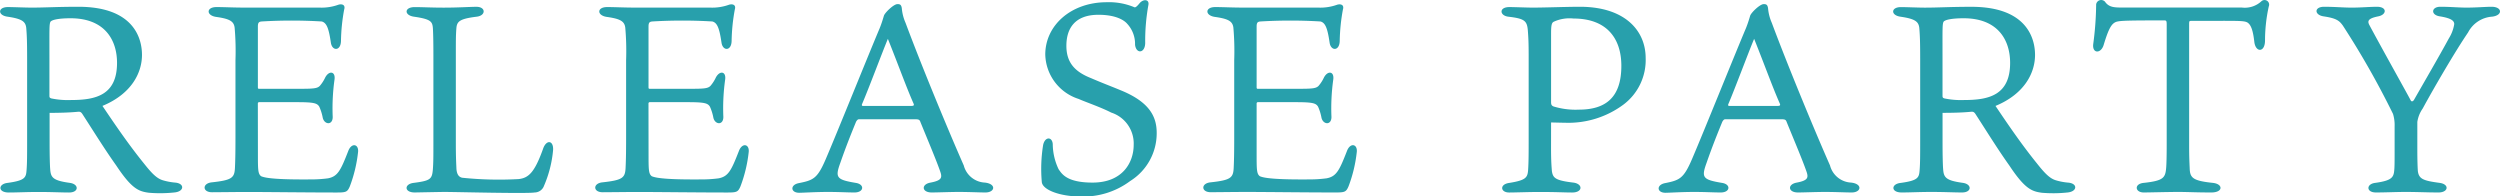 <svg xmlns="http://www.w3.org/2000/svg" width="299.405" height="23.531" viewBox="0 0 299.405 23.531"><path d="M-139.456-9.6c.288-.032.416.032.608.352,1.408,2.176,2.592,4.1,4,6.08,1.888,2.848,2.72,3.1,3.9,3.264A16.11,16.11,0,0,0-127.9.064c1.216-.1,1.28-1.088.1-1.184a7.256,7.256,0,0,1-1.5-.288c-.7-.224-1.28-.8-2.24-2.016-1.888-2.336-3.424-4.608-4.96-6.88,3.488-1.44,4.736-3.968,4.736-6.112,0-1.984-.992-5.76-7.616-5.76-2.464,0-4,.1-5.6.1-.768,0-2.208-.064-2.848-.064-1.216,0-1.248.992-.032,1.152,1.728.256,2.176.576,2.24,1.408s.1,1.408.1,3.776v9.472c0,1.984,0,2.848-.064,3.68-.064.928-.16,1.28-2.272,1.568-1.152.128-1.184,1.152.128,1.152,1.056,0,2.112-.064,3.552-.064,1.6,0,2.72.064,3.68.064,1.184,0,1.216-.992.1-1.152-2.112-.288-2.3-.672-2.368-1.728-.032-.416-.064-1.5-.064-3.136v-3.52C-141.728-9.472-140.448-9.5-139.456-9.6Zm-3.392-1.92v-4.448c0-3.52-.032-4.128.128-4.416.192-.256,1.088-.416,2.4-.416,4.064,0,5.568,2.56,5.568,5.344,0,3.872-2.56,4.448-5.5,4.448a9.713,9.713,0,0,1-2.368-.192C-142.816-11.264-142.848-11.328-142.848-11.52Zm24.96.928a.149.149,0,0,1,.16-.16h4.512c2.08,0,2.432.128,2.688.544a5.862,5.862,0,0,1,.416,1.344c.224.864,1.28.9,1.184-.256a24.8,24.8,0,0,1,.224-4.352c.128-.992-.672-1.088-1.12-.224a4.331,4.331,0,0,1-.64.992c-.32.32-.768.352-2.56.352h-4.7c-.128,0-.16-.032-.16-.192v-7.264c0-.48.128-.576.448-.608a60.054,60.054,0,0,1,7.2,0c.576.16.832.768,1.088,2.5.128,1.056,1.184,1.088,1.216-.16a22.476,22.476,0,0,1,.384-3.776c.16-.512-.192-.7-.672-.576a5.949,5.949,0,0,1-2.272.352h-8.832c-1.568,0-2.528-.064-3.52-.064-1.248,0-1.248,1.024,0,1.184,1.568.224,2.08.512,2.176,1.28a32.167,32.167,0,0,1,.1,3.9v9.248c0,2.112-.032,3.008-.064,3.68-.064,1.152-.352,1.44-2.784,1.7-1.152.128-1.12,1.184.032,1.184.64,0,3.1-.032,4.192-.032,2.4,0,7.2.064,10.752.064,1.12,0,1.28-.064,1.568-.736a16.534,16.534,0,0,0,.992-4.16c.064-.928-.8-1.088-1.184-.064-.9,2.3-1.248,3.04-2.432,3.264a15.192,15.192,0,0,1-1.952.128c-3.552.032-5.44-.1-6.048-.384-.384-.288-.384-.8-.384-2.72Zm23.712,4.64v-10.3c0-1.984,0-2.5.064-3.328s.352-1.152,2.432-1.408c1.12-.128,1.12-1.184-.032-1.184-.736,0-2.144.1-3.936.1-1.44,0-2.5-.064-3.456-.064-1.28,0-1.28.992-.064,1.152,1.984.288,2.176.576,2.24,1.344.032.416.064,1.408.064,3.328V-5.728c0,1.568,0,2.176-.064,3.04-.1,1.152-.288,1.344-2.272,1.6-1.184.128-1.184,1.152.1,1.152C-99.04.064-96,0-95.52,0c1.344,0,9.888.224,10.784.064a1.2,1.2,0,0,0,1.12-.8,13.874,13.874,0,0,0,1.088-4.288c.064-1.184-.832-1.28-1.216-.1-.992,2.752-1.7,3.456-2.912,3.584a42.706,42.706,0,0,1-6.752-.16c-.48-.1-.672-.512-.7-1.152C-94.144-3.712-94.176-4.288-94.176-5.952Zm23.072-4.64a.149.149,0,0,1,.16-.16h4.512c2.08,0,2.432.128,2.688.544a5.862,5.862,0,0,1,.416,1.344c.224.864,1.28.9,1.184-.256a24.8,24.8,0,0,1,.224-4.352c.128-.992-.672-1.088-1.12-.224a4.331,4.331,0,0,1-.64.992c-.32.32-.768.352-2.56.352h-4.7c-.128,0-.16-.032-.16-.192v-7.264c0-.48.128-.576.448-.608a60.054,60.054,0,0,1,7.2,0c.576.16.832.768,1.088,2.5.128,1.056,1.184,1.088,1.216-.16a22.476,22.476,0,0,1,.384-3.776c.16-.512-.192-.7-.672-.576a5.949,5.949,0,0,1-2.272.352h-8.832c-1.568,0-2.528-.064-3.52-.064-1.248,0-1.248,1.024,0,1.184,1.568.224,2.08.512,2.176,1.28a32.167,32.167,0,0,1,.1,3.9v9.248c0,2.112-.032,3.008-.064,3.68-.064,1.152-.352,1.44-2.784,1.7-1.152.128-1.12,1.184.032,1.184.64,0,3.1-.032,4.192-.032,2.4,0,7.2.064,10.752.064,1.12,0,1.28-.064,1.568-.736a16.534,16.534,0,0,0,.992-4.16c.064-.928-.8-1.088-1.184-.064-.9,2.3-1.248,3.04-2.432,3.264a15.192,15.192,0,0,1-1.952.128c-3.552.032-5.44-.1-6.048-.384-.384-.288-.384-.8-.384-2.72ZM-49.888-3.9c-.992,2.3-1.472,2.5-3.232,2.848C-54.176-.832-54.08.1-53.056.1c.448,0,1.984-.1,3.424-.1,1.408,0,2.272.064,3.2.064,1.152,0,1.248-.992.128-1.152-2.3-.384-2.464-.64-1.824-2.4.7-2.016,1.376-3.68,1.888-4.928.1-.16.192-.288.352-.288h6.72c.448,0,.544.064.64.352.768,1.888,1.92,4.608,2.368,5.92.256.736.16,1.056-1.152,1.312C-38.464-.928-38.4.064-37.184.064c.672,0,2.208-.064,3.232-.064,1.248,0,2.464.064,3.2.064,1.152,0,1.344-1.024-.064-1.184a2.746,2.746,0,0,1-2.528-2.048C-35.36-7.744-38.5-15.36-40.32-20.256a5.487,5.487,0,0,1-.448-1.76c-.064-.384-.192-.48-.512-.48-.48,0-1.568,1.088-1.632,1.408-.064.192-.224.8-.512,1.5C-44.832-16.256-48.512-7.1-49.888-3.9Zm7.456-14.432c1.28,3.2,2.208,5.792,3.072,7.744.064.16.1.288-.288.288h-5.7c-.192,0-.224-.032-.192-.192C-44.736-12.352-43.04-16.9-42.432-18.336ZM-10.24-7.072c0-1.952-.864-3.712-4.352-5.12-1.152-.48-2.112-.832-3.52-1.44-1.856-.736-2.944-1.792-2.944-3.872,0-2.048.992-3.712,3.84-3.712,2.368,0,3.232.832,3.424,1.056a3.543,3.543,0,0,1,.96,2.528c.128,1.12,1.184,1.056,1.216-.192a24.2,24.2,0,0,1,.384-4.576c.128-.7-.64-.736-1.088-.16-.32.384-.48.48-.576.448a7.839,7.839,0,0,0-3.328-.608c-4.256,0-7.36,2.752-7.36,6.272a5.733,5.733,0,0,0,4,5.312c.864.384,2.656.992,3.9,1.632a3.889,3.889,0,0,1,2.688,3.872c0,2.048-1.28,4.512-4.928,4.512-3.1,0-3.68-1.056-4.064-1.6a7.1,7.1,0,0,1-.7-3.008c-.064-.9-.928-.928-1.152.1A17.958,17.958,0,0,0-24-1.184c.1.96,2.24,1.728,4.608,1.728a9.353,9.353,0,0,0,5.984-1.856A6.737,6.737,0,0,0-10.24-7.072Zm11.968-3.52a.149.149,0,0,1,.16-.16H6.4c2.08,0,2.432.128,2.688.544A5.862,5.862,0,0,1,9.5-8.864c.224.864,1.28.9,1.184-.256a24.8,24.8,0,0,1,.224-4.352c.128-.992-.672-1.088-1.12-.224a4.331,4.331,0,0,1-.64.992c-.32.32-.768.352-2.56.352h-4.7c-.128,0-.16-.032-.16-.192v-7.264c0-.48.128-.576.448-.608a60.054,60.054,0,0,1,7.2,0c.576.16.832.768,1.088,2.5.128,1.056,1.184,1.088,1.216-.16a22.476,22.476,0,0,1,.384-3.776c.16-.512-.192-.7-.672-.576a5.949,5.949,0,0,1-2.272.352H.288c-1.568,0-2.528-.064-3.52-.064-1.248,0-1.248,1.024,0,1.184,1.568.224,2.08.512,2.176,1.28a32.166,32.166,0,0,1,.1,3.9v9.248c0,2.112-.032,3.008-.064,3.68-.064,1.152-.352,1.44-2.784,1.7C-4.96-1.024-4.928.032-3.776.032-3.136.032-.672,0,.416,0c2.4,0,7.2.064,10.752.064,1.12,0,1.28-.064,1.568-.736a16.534,16.534,0,0,0,.992-4.16c.064-.928-.8-1.088-1.184-.064-.9,2.3-1.248,3.04-2.432,3.264A15.192,15.192,0,0,1,8.16-1.5c-3.552.032-5.44-.1-6.048-.384-.384-.288-.384-.8-.384-2.72ZM36.992-8.32c.288,0,1.184.032,1.632.032a11.067,11.067,0,0,0,7.04-2.176,6.668,6.668,0,0,0,2.656-5.568c0-3.3-2.5-6.144-7.872-6.144-1.568,0-4.192.1-5.664.1-.672,0-2.208-.064-2.784-.064-1.28,0-1.184,1.024-.128,1.152,1.92.224,2.24.48,2.336,1.632.064.864.1,1.376.1,3.168v9.6c0,1.984,0,2.944-.064,3.936-.064.928-.256,1.248-2.24,1.568-1.216.16-1.088,1.152-.032,1.152.768,0,2.3-.064,3.648-.064,2.112,0,2.912.064,3.9.064,1.28,0,1.312-1.024.16-1.184C37.5-1.376,37.216-1.664,37.088-2.5c-.032-.448-.1-1.12-.1-2.72Zm0-2.432v-8.224c0-.96.064-1.28.32-1.408a4.51,4.51,0,0,1,2.368-.384c3.936,0,5.728,2.336,5.728,5.664,0,3.744-1.824,5.248-5.088,5.248a8.995,8.995,0,0,1-3.04-.384C37.056-10.336,36.992-10.464,36.992-10.752ZM53.856-3.9c-.992,2.3-1.472,2.5-3.232,2.848C49.568-.832,49.664.1,50.688.1c.448,0,1.984-.1,3.424-.1,1.408,0,2.272.064,3.2.064,1.152,0,1.248-.992.128-1.152-2.3-.384-2.464-.64-1.824-2.4.7-2.016,1.376-3.68,1.888-4.928.1-.16.192-.288.352-.288h6.72c.448,0,.544.064.64.352.768,1.888,1.92,4.608,2.368,5.92.256.736.16,1.056-1.152,1.312C65.28-.928,65.344.064,66.56.064,67.232.064,68.768,0,69.792,0c1.248,0,2.464.064,3.2.064,1.152,0,1.344-1.024-.064-1.184A2.746,2.746,0,0,1,70.4-3.168c-2.016-4.576-5.152-12.192-6.976-17.088a5.487,5.487,0,0,1-.448-1.76c-.064-.384-.192-.48-.512-.48-.48,0-1.568,1.088-1.632,1.408-.064.192-.224.8-.512,1.5C58.912-16.256,55.232-7.1,53.856-3.9Zm7.456-14.432c1.28,3.2,2.208,5.792,3.072,7.744.064.16.1.288-.288.288H58.4c-.192,0-.224-.032-.192-.192C59.008-12.352,60.7-16.9,61.312-18.336ZM87.264-9.6c.288-.032.416.032.608.352,1.408,2.176,2.592,4.1,4,6.08C93.76-.32,94.592-.064,95.776.1a16.11,16.11,0,0,0,3.04-.032c1.216-.1,1.28-1.088.1-1.184a7.256,7.256,0,0,1-1.5-.288c-.7-.224-1.28-.8-2.24-2.016-1.888-2.336-3.424-4.608-4.96-6.88,3.488-1.44,4.736-3.968,4.736-6.112,0-1.984-.992-5.76-7.616-5.76-2.464,0-4,.1-5.6.1-.768,0-2.208-.064-2.848-.064-1.216,0-1.248.992-.032,1.152,1.728.256,2.176.576,2.24,1.408s.1,1.408.1,3.776v9.472c0,1.984,0,2.848-.064,3.68-.064.928-.16,1.28-2.272,1.568C77.7-.96,77.664.064,78.976.064,80.032.064,81.088,0,82.528,0c1.6,0,2.72.064,3.68.064,1.184,0,1.216-.992.1-1.152-2.112-.288-2.3-.672-2.368-1.728-.032-.416-.064-1.5-.064-3.136v-3.52C84.992-9.472,86.272-9.5,87.264-9.6Zm-3.392-1.92v-4.448c0-3.52-.032-4.128.128-4.416.192-.256,1.088-.416,2.4-.416,4.064,0,5.568,2.56,5.568,5.344,0,3.872-2.56,4.448-5.5,4.448A9.713,9.713,0,0,1,84.1-11.2C83.9-11.264,83.872-11.328,83.872-11.52Zm26.56-9.024c.256,0,.288.064.288.544V-5.728c0,1.632-.032,2.464-.064,2.848-.1,1.184-.32,1.536-2.656,1.792-1.216.1-1.088,1.152-.032,1.152.576,0,2.944-.064,4.128-.064,1.248,0,2.048.064,3.968.064,1.44,0,1.44-1.024.16-1.152-2.464-.256-2.72-.64-2.752-1.792-.032-.7-.064-1.344-.064-2.688V-20.1c0-.352.032-.384.224-.384,5.5,0,6.3-.064,6.752.192.416.256.672.9.832,2.336.16,1.28,1.28,1.28,1.28-.192a19.1,19.1,0,0,1,.448-4.064.552.552,0,0,0-.864-.64,2.931,2.931,0,0,1-2.368.768h-14.4c-.96,0-1.536-.064-1.984-.7a.61.61,0,0,0-1.056.32,38.175,38.175,0,0,1-.352,4.768c-.128,1.152.928,1.152,1.248.1.608-2.016.96-2.592,1.536-2.784C105.184-20.512,105.952-20.544,110.432-20.544Zm24.608.64c-.32-.544-.256-.864.992-1.12,1.056-.192,1.12-1.152-.128-1.152-.832,0-1.888.1-3.008.1-1.088,0-2.016-.1-3.328-.1-1.216,0-1.184.992-.032,1.152,1.5.224,1.856.512,2.272,1.088a101.04,101.04,0,0,1,6.016,10.592,4.554,4.554,0,0,1,.192,1.472v2.88c0,.992,0,1.856-.032,2.24-.064.96-.192,1.376-2.272,1.664-1.12.128-1.12,1.152.064,1.152S138.144,0,139.328,0c1.5,0,2.56.064,3.936.064,1.216,0,1.344-.992.128-1.152-1.92-.256-2.464-.448-2.592-1.408-.032-.384-.064-1.376-.064-2.56V-8.384a3.744,3.744,0,0,1,.64-1.6c1.5-2.752,3.936-6.912,5.44-9.12a3.513,3.513,0,0,1,2.88-1.888c1.312-.16,1.216-1.184-.064-1.184-.7,0-1.792.1-3.008.1-.96,0-1.952-.1-3.136-.1-1.088,0-1.184.992-.032,1.152,1.376.224,1.7.544,1.7.928a4.529,4.529,0,0,1-.64,1.7c-1.088,2.016-3.008,5.312-4.192,7.392-.1.128-.256.256-.384.032C139.648-11.552,136.512-17.152,135.04-19.9Z" transform="translate(148.768 22.987)" fill="#28a0ac"/></svg>